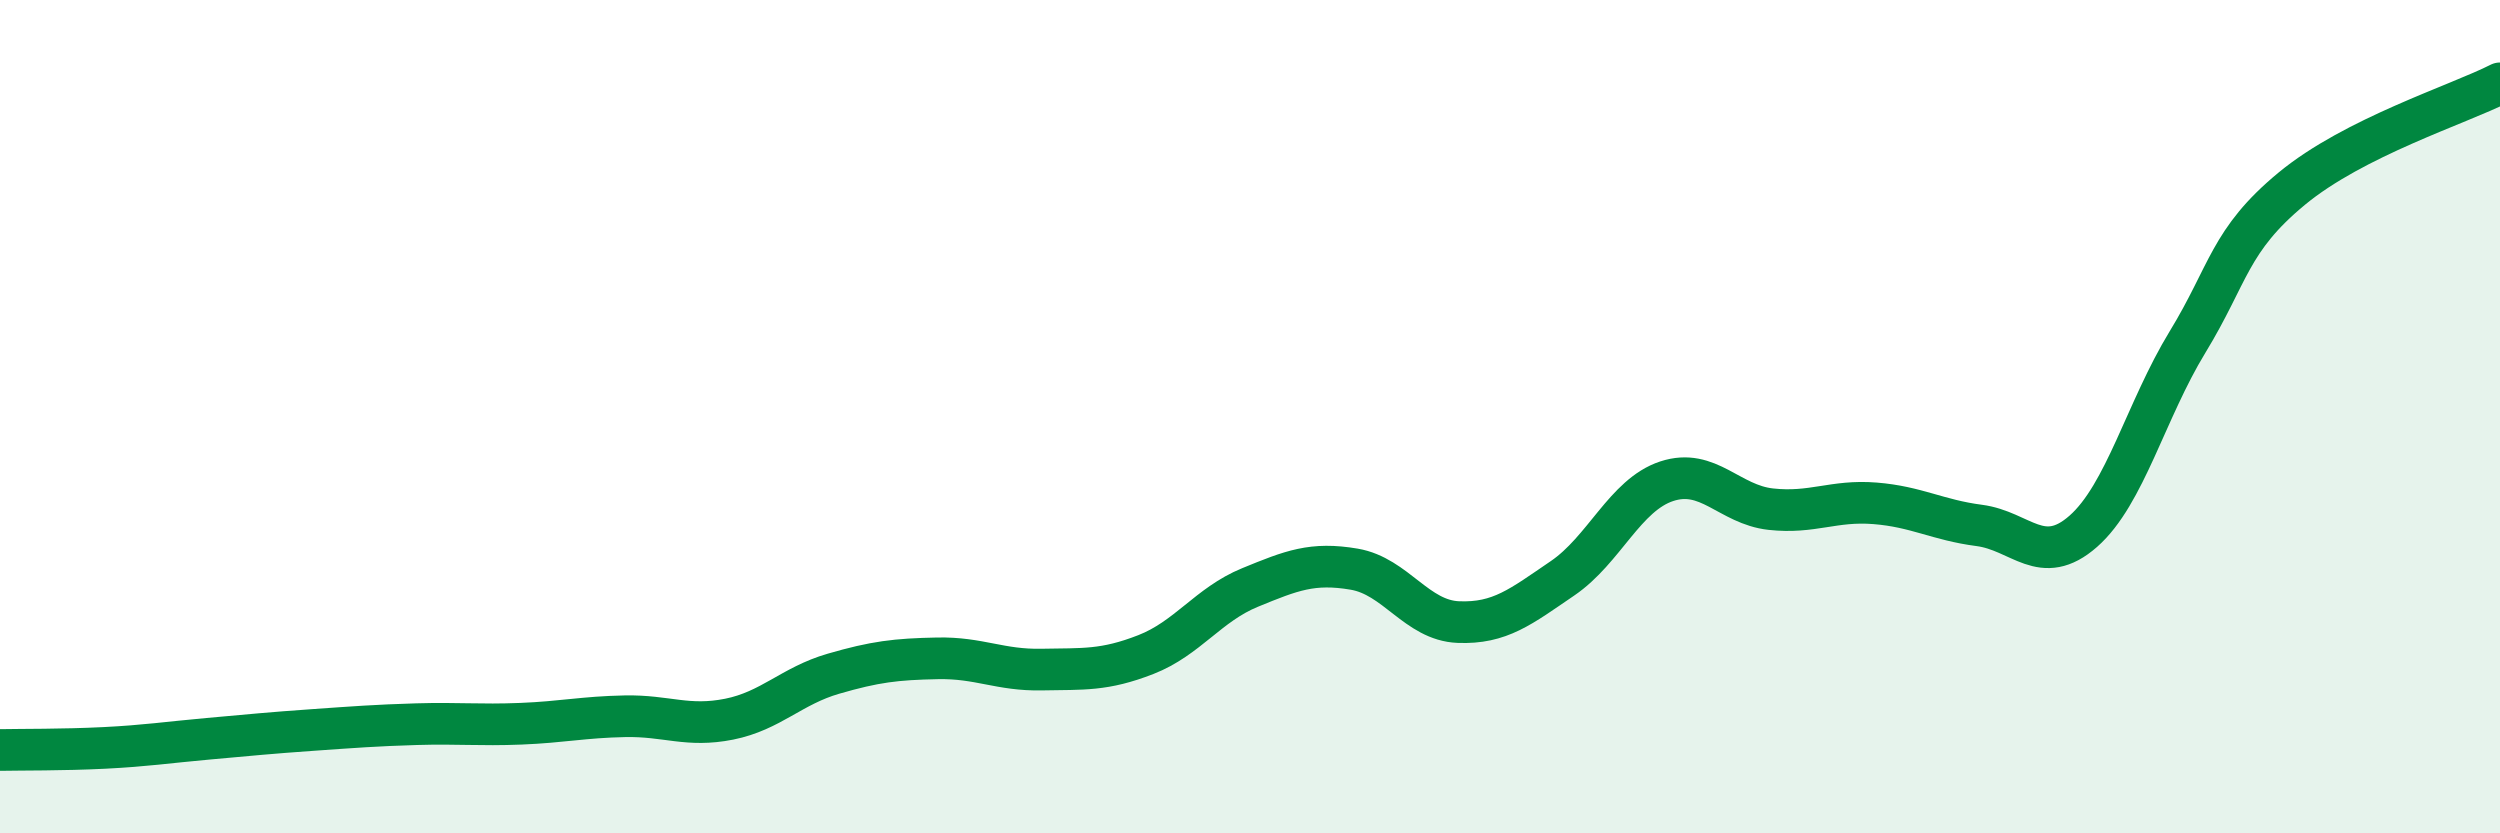 
    <svg width="60" height="20" viewBox="0 0 60 20" xmlns="http://www.w3.org/2000/svg">
      <path
        d="M 0,18 C 0.5,17.99 1.5,18 2.5,17.95 C 3.5,17.9 4,17.82 5,17.73 C 6,17.64 6.5,17.59 7.5,17.52 C 8.5,17.45 9,17.41 10,17.38 C 11,17.35 11.5,17.41 12.5,17.37 C 13.5,17.33 14,17.21 15,17.19 C 16,17.17 16.5,17.46 17.5,17.26 C 18.5,17.06 19,16.46 20,16.17 C 21,15.88 21.5,15.82 22.5,15.8 C 23.5,15.78 24,16.09 25,16.07 C 26,16.05 26.5,16.1 27.5,15.71 C 28.5,15.32 29,14.51 30,14.1 C 31,13.69 31.5,13.49 32.5,13.66 C 33.5,13.83 34,14.89 35,14.93 C 36,14.97 36.5,14.56 37.5,13.88 C 38.5,13.2 39,11.88 40,11.55 C 41,11.22 41.5,12.11 42.5,12.22 C 43.5,12.33 44,12 45,12.08 C 46,12.16 46.5,12.48 47.5,12.61 C 48.5,12.74 49,13.63 50,12.75 C 51,11.87 51.5,9.85 52.5,8.21 C 53.5,6.57 53.5,5.77 55,4.53 C 56.5,3.29 59,2.51 60,2L60 20L0 20Z"
        fill="#008740"
        opacity="0.1"
        stroke-linecap="round"
        stroke-linejoin="round"
      />
      <path
        d="M 0,18 C 0.5,17.99 1.5,18 2.5,17.95 C 3.5,17.9 4,17.82 5,17.73 C 6,17.64 6.5,17.59 7.5,17.52 C 8.5,17.45 9,17.41 10,17.38 C 11,17.35 11.5,17.41 12.5,17.37 C 13.5,17.33 14,17.21 15,17.19 C 16,17.17 16.5,17.46 17.5,17.26 C 18.5,17.06 19,16.46 20,16.17 C 21,15.88 21.5,15.82 22.5,15.8 C 23.5,15.78 24,16.09 25,16.07 C 26,16.05 26.5,16.1 27.5,15.71 C 28.5,15.32 29,14.51 30,14.1 C 31,13.69 31.5,13.49 32.5,13.66 C 33.5,13.83 34,14.89 35,14.93 C 36,14.97 36.5,14.56 37.5,13.88 C 38.5,13.2 39,11.88 40,11.55 C 41,11.22 41.5,12.11 42.5,12.22 C 43.5,12.33 44,12 45,12.08 C 46,12.16 46.5,12.48 47.5,12.61 C 48.5,12.74 49,13.63 50,12.75 C 51,11.87 51.5,9.85 52.5,8.21 C 53.5,6.57 53.5,5.77 55,4.53 C 56.5,3.29 59,2.51 60,2"
        stroke="#008740"
        stroke-width="1"
        fill="none"
        stroke-linecap="round"
        stroke-linejoin="round"
      />
    </svg>
  